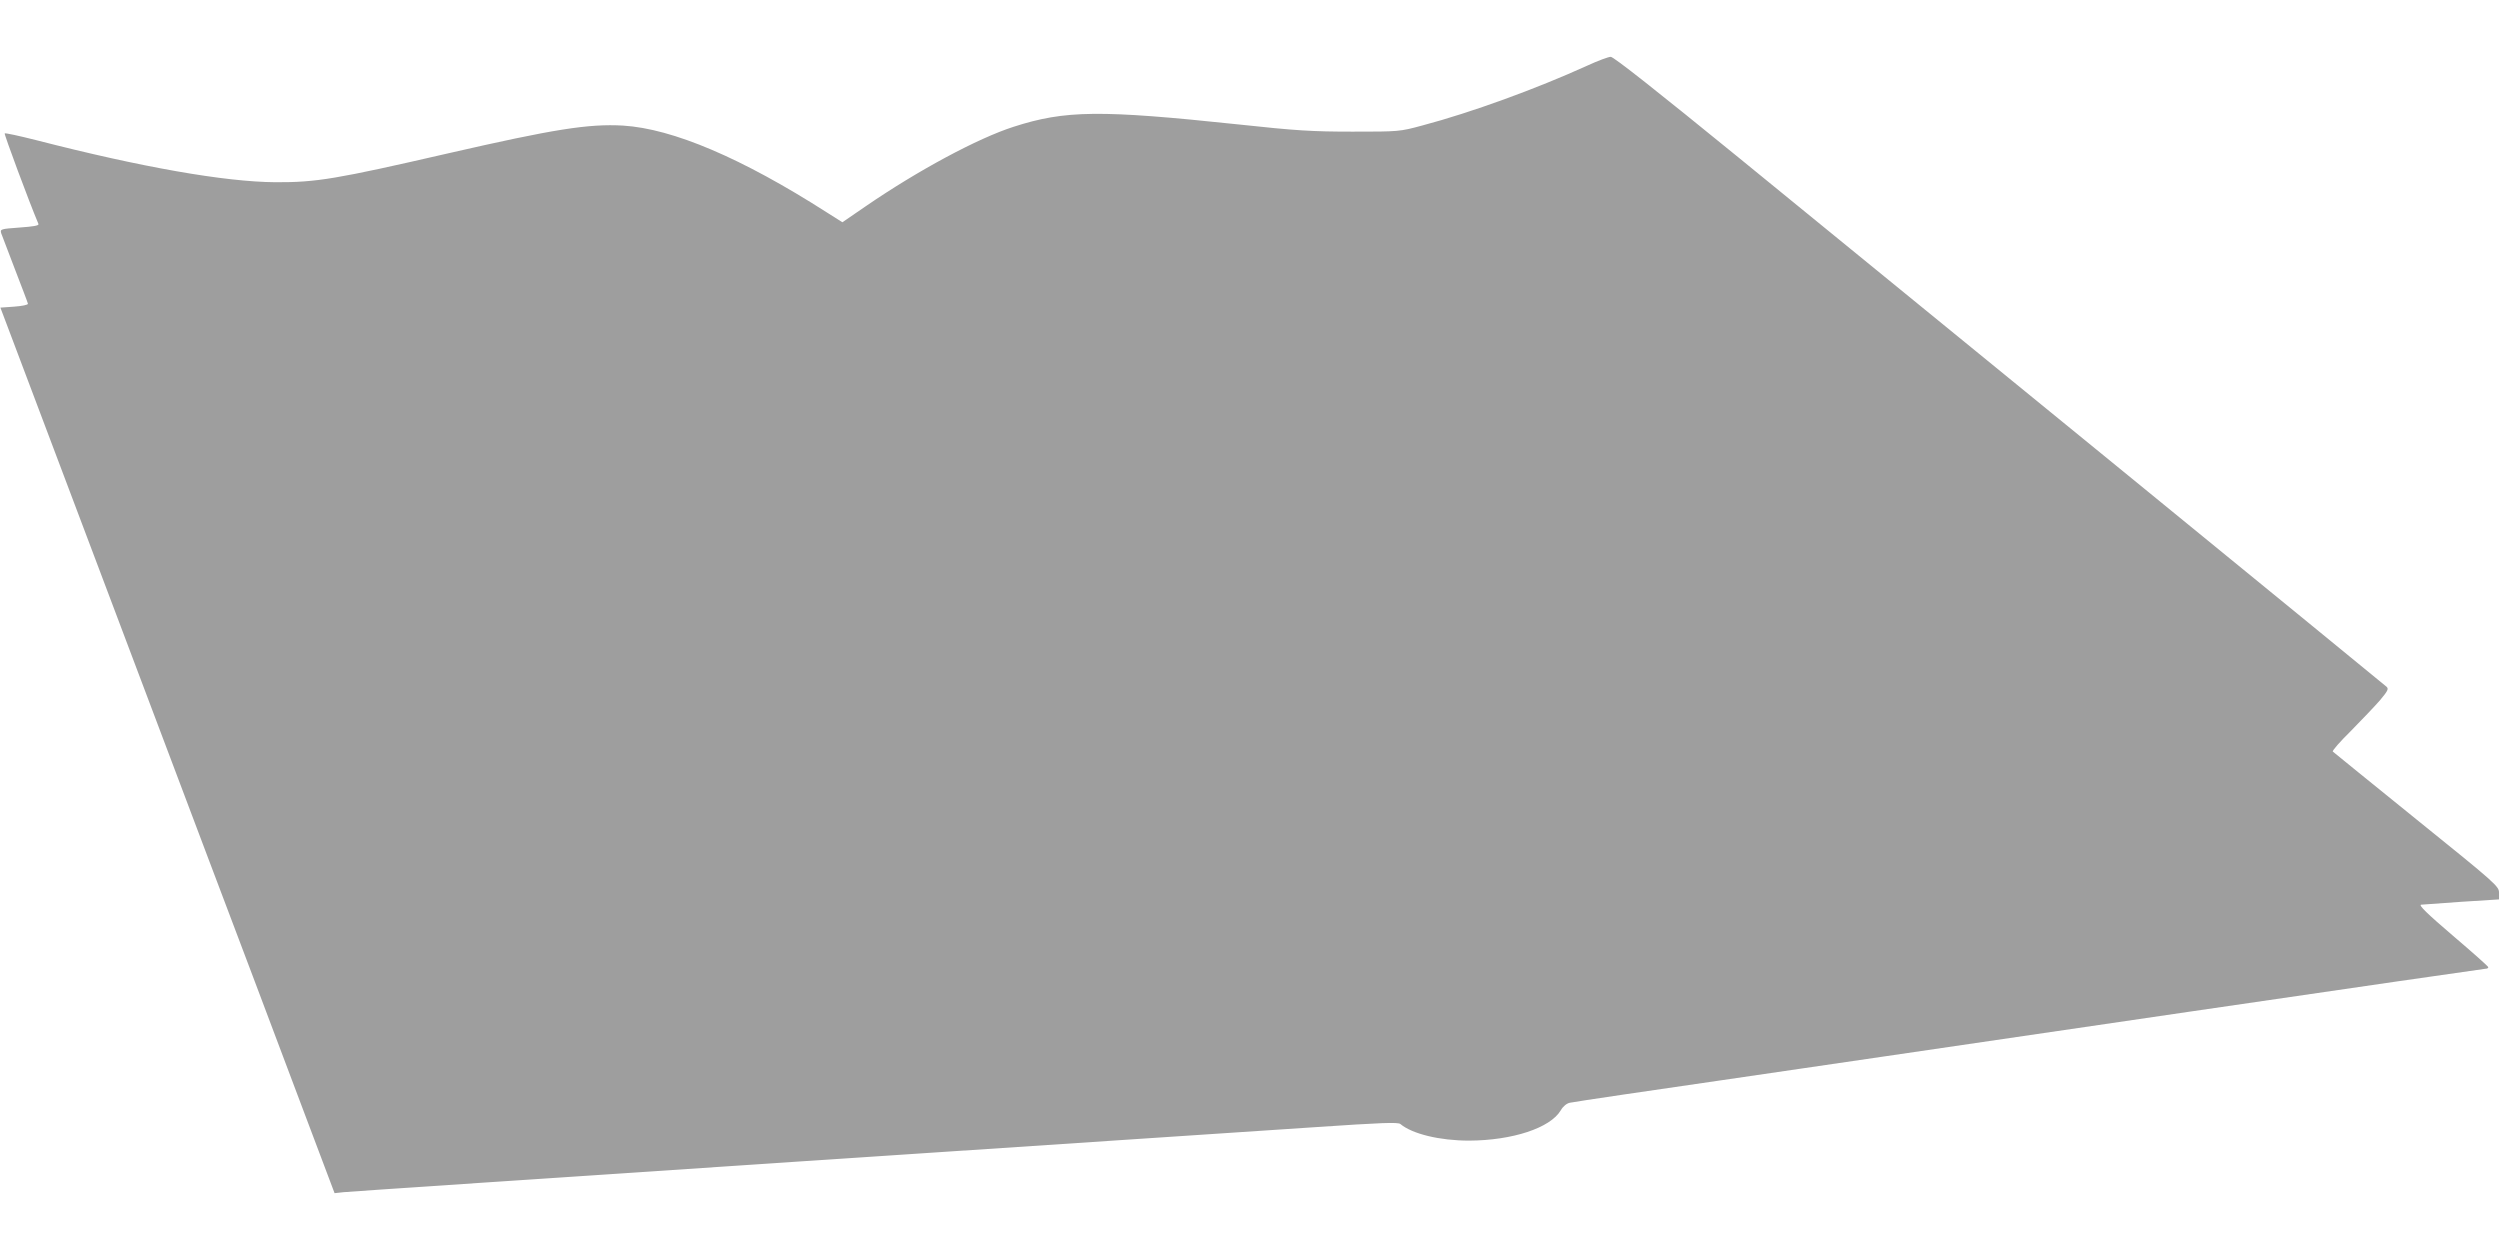 <?xml version="1.0" standalone="no"?>
<!DOCTYPE svg PUBLIC "-//W3C//DTD SVG 20010904//EN"
 "http://www.w3.org/TR/2001/REC-SVG-20010904/DTD/svg10.dtd">
<svg version="1.0" xmlns="http://www.w3.org/2000/svg"
 width="1280pt" height="640pt" viewBox="0 0 1280 640"
 preserveAspectRatio="xMidYMid meet">
<g transform="translate(0,640) scale(0.1,-0.1)"
fill="#9e9e9e" stroke="none">
<path d="M8127 6064 c-262 -119 -594 -240 -843 -306 -118 -32 -121 -32 -359
-32 -206 0 -289 5 -585 37 -709 75 -886 73 -1150 -12 -184 -59 -489 -223 -756
-406 l-121 -83 -79 50 c-436 279 -789 429 -1044 445 -177 10 -354 -18 -895
-142 -574 -132 -675 -149 -885 -148 -261 2 -686 77 -1223 215 -87 22 -160 38
-163 35 -4 -3 124 -348 173 -464 3 -8 -26 -13 -97 -18 -96 -7 -100 -8 -94 -29
4 -11 36 -95 71 -186 35 -91 65 -169 66 -175 1 -6 -30 -12 -70 -15 l-71 -5 68
-180 c37 -99 255 -677 485 -1285 229 -608 461 -1222 515 -1365 54 -143 155
-411 225 -595 69 -184 192 -509 272 -722 l146 -387 46 5 c25 3 1061 72 2301
155 1240 82 2444 163 2675 178 339 23 423 26 435 16 61 -51 202 -85 352 -85
222 1 416 65 469 155 12 21 31 36 47 39 22 5 442 67 782 116 36 5 220 32 410
60 190 28 374 55 410 60 36 5 742 109 1569 230 827 121 1510 220 1517 220 8 0
14 3 14 8 0 4 -82 77 -182 162 -131 112 -176 156 -162 158 10 1 105 8 209 15
l190 12 0 34 c0 33 -14 46 -422 375 -232 188 -425 344 -429 348 -4 4 38 52 93
106 54 55 121 125 148 156 41 49 46 59 34 70 -8 7 -615 504 -1349 1103 -734
599 -1620 1322 -1968 1606 -416 339 -641 517 -655 516 -12 0 -66 -20 -120 -45z"/>
</g>
</svg>

